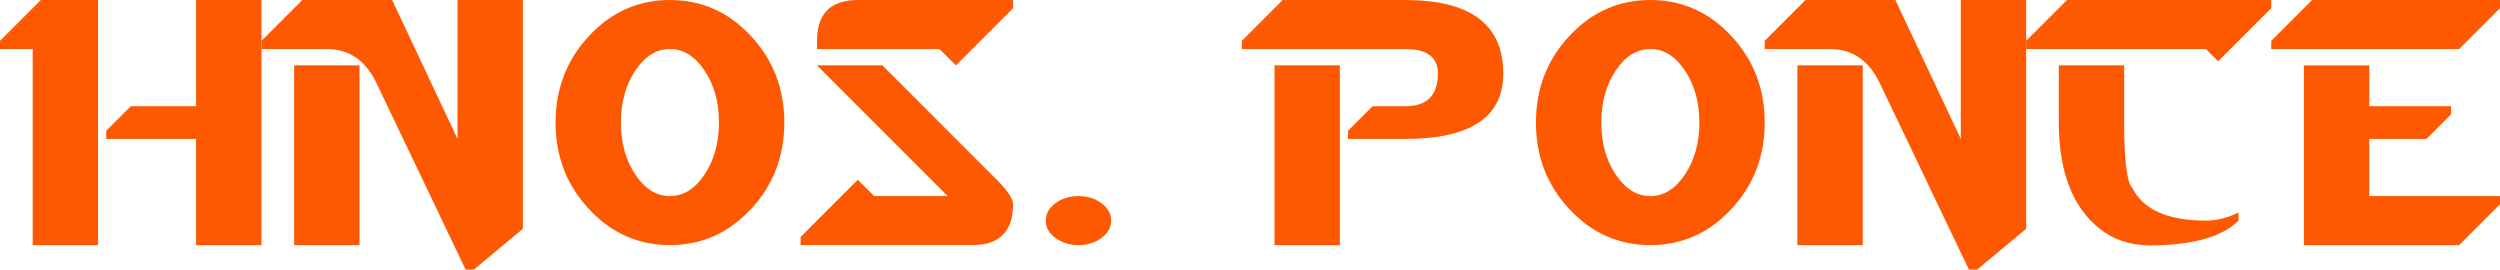 <?xml version="1.0" encoding="UTF-8"?>
<!DOCTYPE svg PUBLIC "-//W3C//DTD SVG 1.1//EN" "http://www.w3.org/Graphics/SVG/1.1/DTD/svg11.dtd">
<!-- Creator: CorelDRAW 2021 (64-Bit) -->
<svg xmlns="http://www.w3.org/2000/svg" xml:space="preserve" width="202.662mm" height="21.857mm" version="1.1" style="shape-rendering:geometricPrecision; text-rendering:geometricPrecision; image-rendering:optimizeQuality; fill-rule:evenodd; clip-rule:evenodd"
viewBox="0 0 17467.09 1883.8"
 xmlns:xlink="http://www.w3.org/1999/xlink"
 xmlns:xodm="http://www.corel.com/coreldraw/odm/2003">
 <defs>
  <style type="text/css">
   <![CDATA[
    .fil0 {fill:#FE5900;fill-rule:nonzero}
   ]]>
  </style>
 </defs>
 <g id="Capa_x0020_1">
  <g id="_2256875990352">
   <g id="fondo">
   </g>
   <g id="elementos">
   </g>
   <g id="textos">
    <g>
     <path class="fil0" d="M684.97 1712.49l-456.56 0 0 -1369.95 -228.42 0 0 -57.11 285.43 -285.43 399.54 0 0 1712.49zm685.06 -970.31l0 -742.08 456.65 0 0 1712.49 -456.65 -0.01 0 -742.08 -627.87 0 0 -57.1 171.32 -171.22 456.55 0.01z"/>
     <path class="fil0" d="M2739.9 0.09l456.64 970.31 0 -970.31 456.65 0 0 1598.28 -342.54 285.43 -57.1 -0.01 -627.78 -1312.93c-76.11,-152.13 -190.23,-228.33 -342.44,-228.33l-456.65 0.01 0 -57.11 285.43 -285.34 627.79 0.01zm-228.24 1712.39l-456.65 0 0 -1255.83 456.65 0 0 1255.83z"/>
     <g>
      <path class="fil0" d="M5245.86 250.59c156.02,167.06 234.03,368.96 234.03,605.61 0,236.73 -78.1,438.64 -234.03,605.6 -156.02,167.06 -344.35,250.59 -565.06,250.59 -220.73,0 -409.14,-83.53 -565.07,-250.59 -156.02,-167.06 -234.03,-368.96 -234.03,-605.6 0,-236.66 78.01,-438.55 234.03,-605.61 156.02,-167.06 344.35,-250.59 565.07,-250.59 220.72,0 409.04,83.53 565.06,250.59l0 0zm-565.15 91.95c-94.39,0 -175.02,50.23 -242.09,150.68 -66.97,100.45 -100.45,221.54 -100.45,362.99 0,141.62 33.48,262.62 100.45,363.07 66.97,100.45 147.61,150.68 242.09,150.68 94.38,0 175.01,-50.23 241.98,-150.68 66.97,-100.45 100.45,-221.45 100.45,-363.07 0,-141.54 -33.48,-262.54 -100.45,-362.99 -66.97,-100.46 -147.61,-150.68 -241.98,-150.68z"/>
     </g>
     <path class="fil0" d="M5594.01 1712.49l0 -57.11 399.55 -399.55 114.12 114.12 513.73 0 -913.2 -913.3 456.65 0 799.09 799.18c76.2,76.11 114.21,133.21 114.21,171.22 0,190.23 -95.12,285.43 -285.43,285.43l-1198.73 0zm114.21 -1369.95l0 -57.11c0,-190.32 95.12,-285.43 285.43,-285.43l1084.52 0 0 57.11 -399.55 399.55 -114.2 -114.12 -856.2 0z"/>
     <path class="fil0" d="M7696.35 1420.26c44.52,33.48 66.88,73.85 66.88,121 0,47.24 -22.26,87.52 -66.88,121 -44.52,33.48 -98.38,50.23 -161.45,50.23 -63.26,0 -117.02,-16.75 -161.54,-50.23 -44.52,-33.48 -66.79,-73.76 -66.79,-121 0,-47.15 22.26,-87.52 66.79,-121 44.52,-33.48 98.38,-50.23 161.54,-50.23 63.08,0.01 116.92,16.75 161.45,50.23z"/>
     <g>
      <path class="fil0" d="M10046.4 513.85c0,-114.12 -76.2,-171.22 -228.33,-171.22l-1141.63 0 0 -57.11 285.43 -285.34 856.2 0.01c456.65,0 684.97,171.22 684.97,513.76 0,304.43 -228.32,456.64 -684.97,456.64l-399.55 0 0 -57.01 171.22 -171.22 228.43 0c152.12,-0.18 228.24,-76.29 228.24,-228.51l0 0zm-684.98 1198.64l-456.65 0 0 -1255.83 456.65 0 0 1255.83z"/>
     </g>
     <g>
      <path class="fil0" d="M12095.62 250.59c156.01,167.06 234.02,368.96 234.02,605.61 0,236.73 -78.01,438.64 -234.02,605.6 -156.02,167.06 -344.43,250.59 -565.16,250.59 -220.73,0 -409.14,-83.53 -565.07,-250.59 -156.02,-167.06 -234.03,-368.96 -234.03,-605.6 0,-236.66 77.92,-438.55 234.03,-605.61 155.93,-167.06 344.35,-250.59 565.07,-250.59 220.81,0 409.14,83.53 565.16,250.59l0 0zm-565.07 91.95c-94.39,0 -175.12,50.23 -241.99,150.68 -66.97,100.45 -100.45,221.54 -100.45,362.99 0,141.62 33.48,262.62 100.45,363.07 66.97,100.45 147.61,150.68 241.99,150.68 94.39,0 175.02,-50.23 242.09,-150.68 66.97,-100.45 100.45,-221.45 100.45,-363.07 0,-141.54 -33.48,-262.54 -100.45,-362.99 -67.06,-100.46 -147.7,-150.68 -242.09,-150.68z"/>
     </g>
     <path class="fil0" d="M13242.94 0.09l456.75 970.31 -0.01 -970.31 456.64 0 0 1598.28 -342.53 285.43 -57.1 -0.01 -627.87 -1312.93c-76.11,-152.13 -190.23,-228.33 -342.54,-228.33l-456.64 0.01 0 -57.11 285.43 -285.34 627.87 0.01zm-228.24 1712.39l-456.65 0 0 -1255.83 456.65 0 0 1255.83z"/>
     <path class="fil0" d="M14156.24 342.54l0 -57.11 285.43 -285.43 1427.06 0 0 57.01 -371.04 371.04 -85.71 -85.61 -1255.74 0 0 0.09zm228.32 513.75l0 -399.64 456.65 0 0 399.55c0,266.42 18.92,418.63 57.01,456.64 76.11,152.22 247.33,228.33 513.76,228.33 76.11,0 152.22,-19 228.33,-57.01l0 57.01c-114.21,114.12 -320.46,172.04 -618.82,173.49 -139.28,-1.54 -256.47,-40.36 -351.59,-116.48 -190.23,-152.04 -285.34,-399.37 -285.34,-741.9z"/>
     <path class="fil0" d="M15868.73 342.54l0 -57.11 285.42 -285.43 1312.94 0 0 57.01 -285.43 285.43 -1312.93 0 0 0.09zm228.32 1369.95l0 -1255.74 456.65 0 0 285.43 570.86 0 0 57.01 -171.32 171.31 -399.55 -0.01 0 399.55 913.4 0 0 57.11 -285.43 285.43 -1084.61 -0.01 0 -0.09z"/>
    </g>
   </g>
  </g>
 </g>
</svg>
